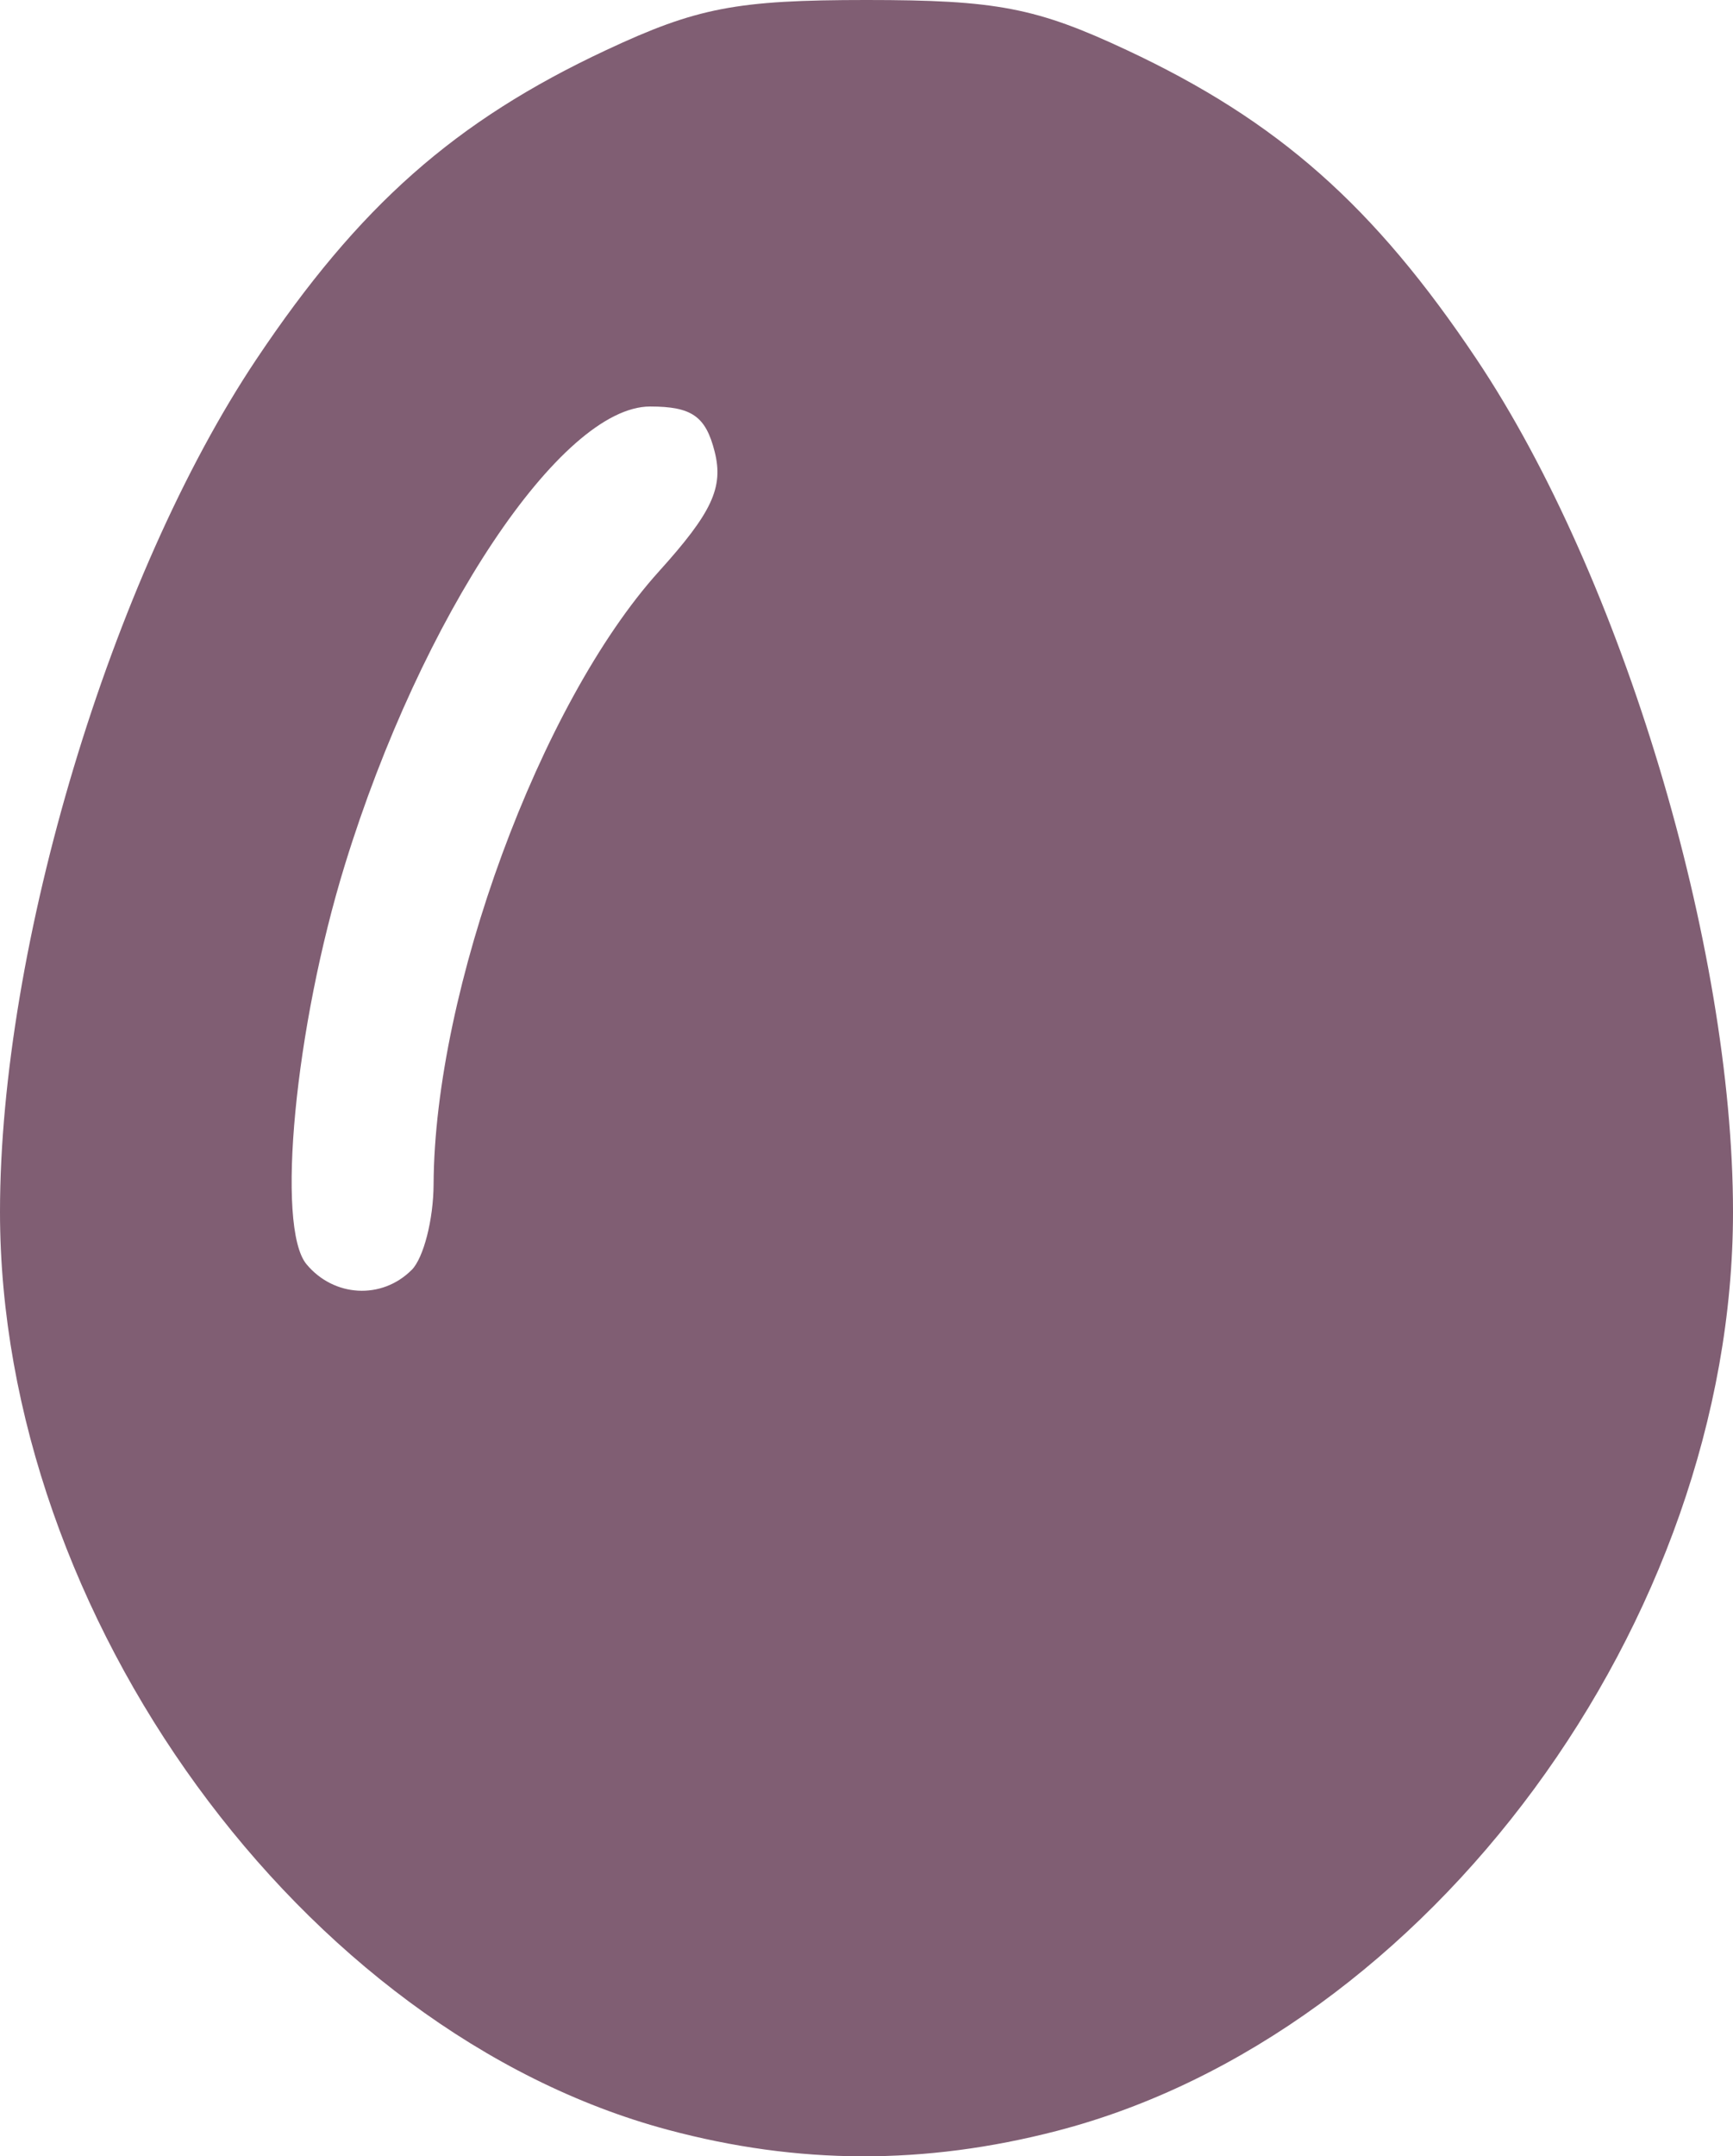 <?xml version="1.0" encoding="UTF-8" standalone="no"?>
<!-- Created with Inkscape (http://www.inkscape.org/) -->

<svg
   width="25.4mm"
   height="31.582mm"
   viewBox="0 0 25.4 31.582"
   version="1.1"
   id="svg1"
   xml:space="preserve"
   xmlns="http://www.w3.org/2000/svg"
   xmlns:svg="http://www.w3.org/2000/svg"><defs
     id="defs1" /><g
     id="layer1"
     transform="translate(-72.221,-90.251)"><path
       style="fill:#805e73;fill-opacity:1"
       d="m 82.011,121.445 c -5.356,-1.433 -9.79,-7.523 -9.79,-13.445 0,-3.889 1.63,-9.305 3.757,-12.486 1.503,-2.247 2.912,-3.492 5.125,-4.528 1.33,-0.623 1.912,-0.735 3.818,-0.735 1.906,0 2.488,0.112 3.818,0.735 2.213,1.036 3.622,2.281 5.125,4.528 2.128,3.181 3.757,8.597 3.757,12.486 0,5.992 -4.461,12.05 -9.911,13.461 -1.937,0.501 -3.785,0.496 -5.699,-0.016 z m -3.757,-12.593 c 0.175,-0.175 0.32,-0.74 0.322,-1.257 0.014,-2.842 1.561,-7.046 3.302,-8.974 0.778,-0.861 0.95,-1.229 0.818,-1.753 -0.131,-0.52 -0.335,-0.663 -0.947,-0.663 -1.304,0 -3.351,3.071 -4.473,6.712 -0.733,2.377 -1.014,5.306 -0.563,5.85 0.401,0.483 1.103,0.522 1.54,0.085 z"
       id="path1" /></g></svg>
